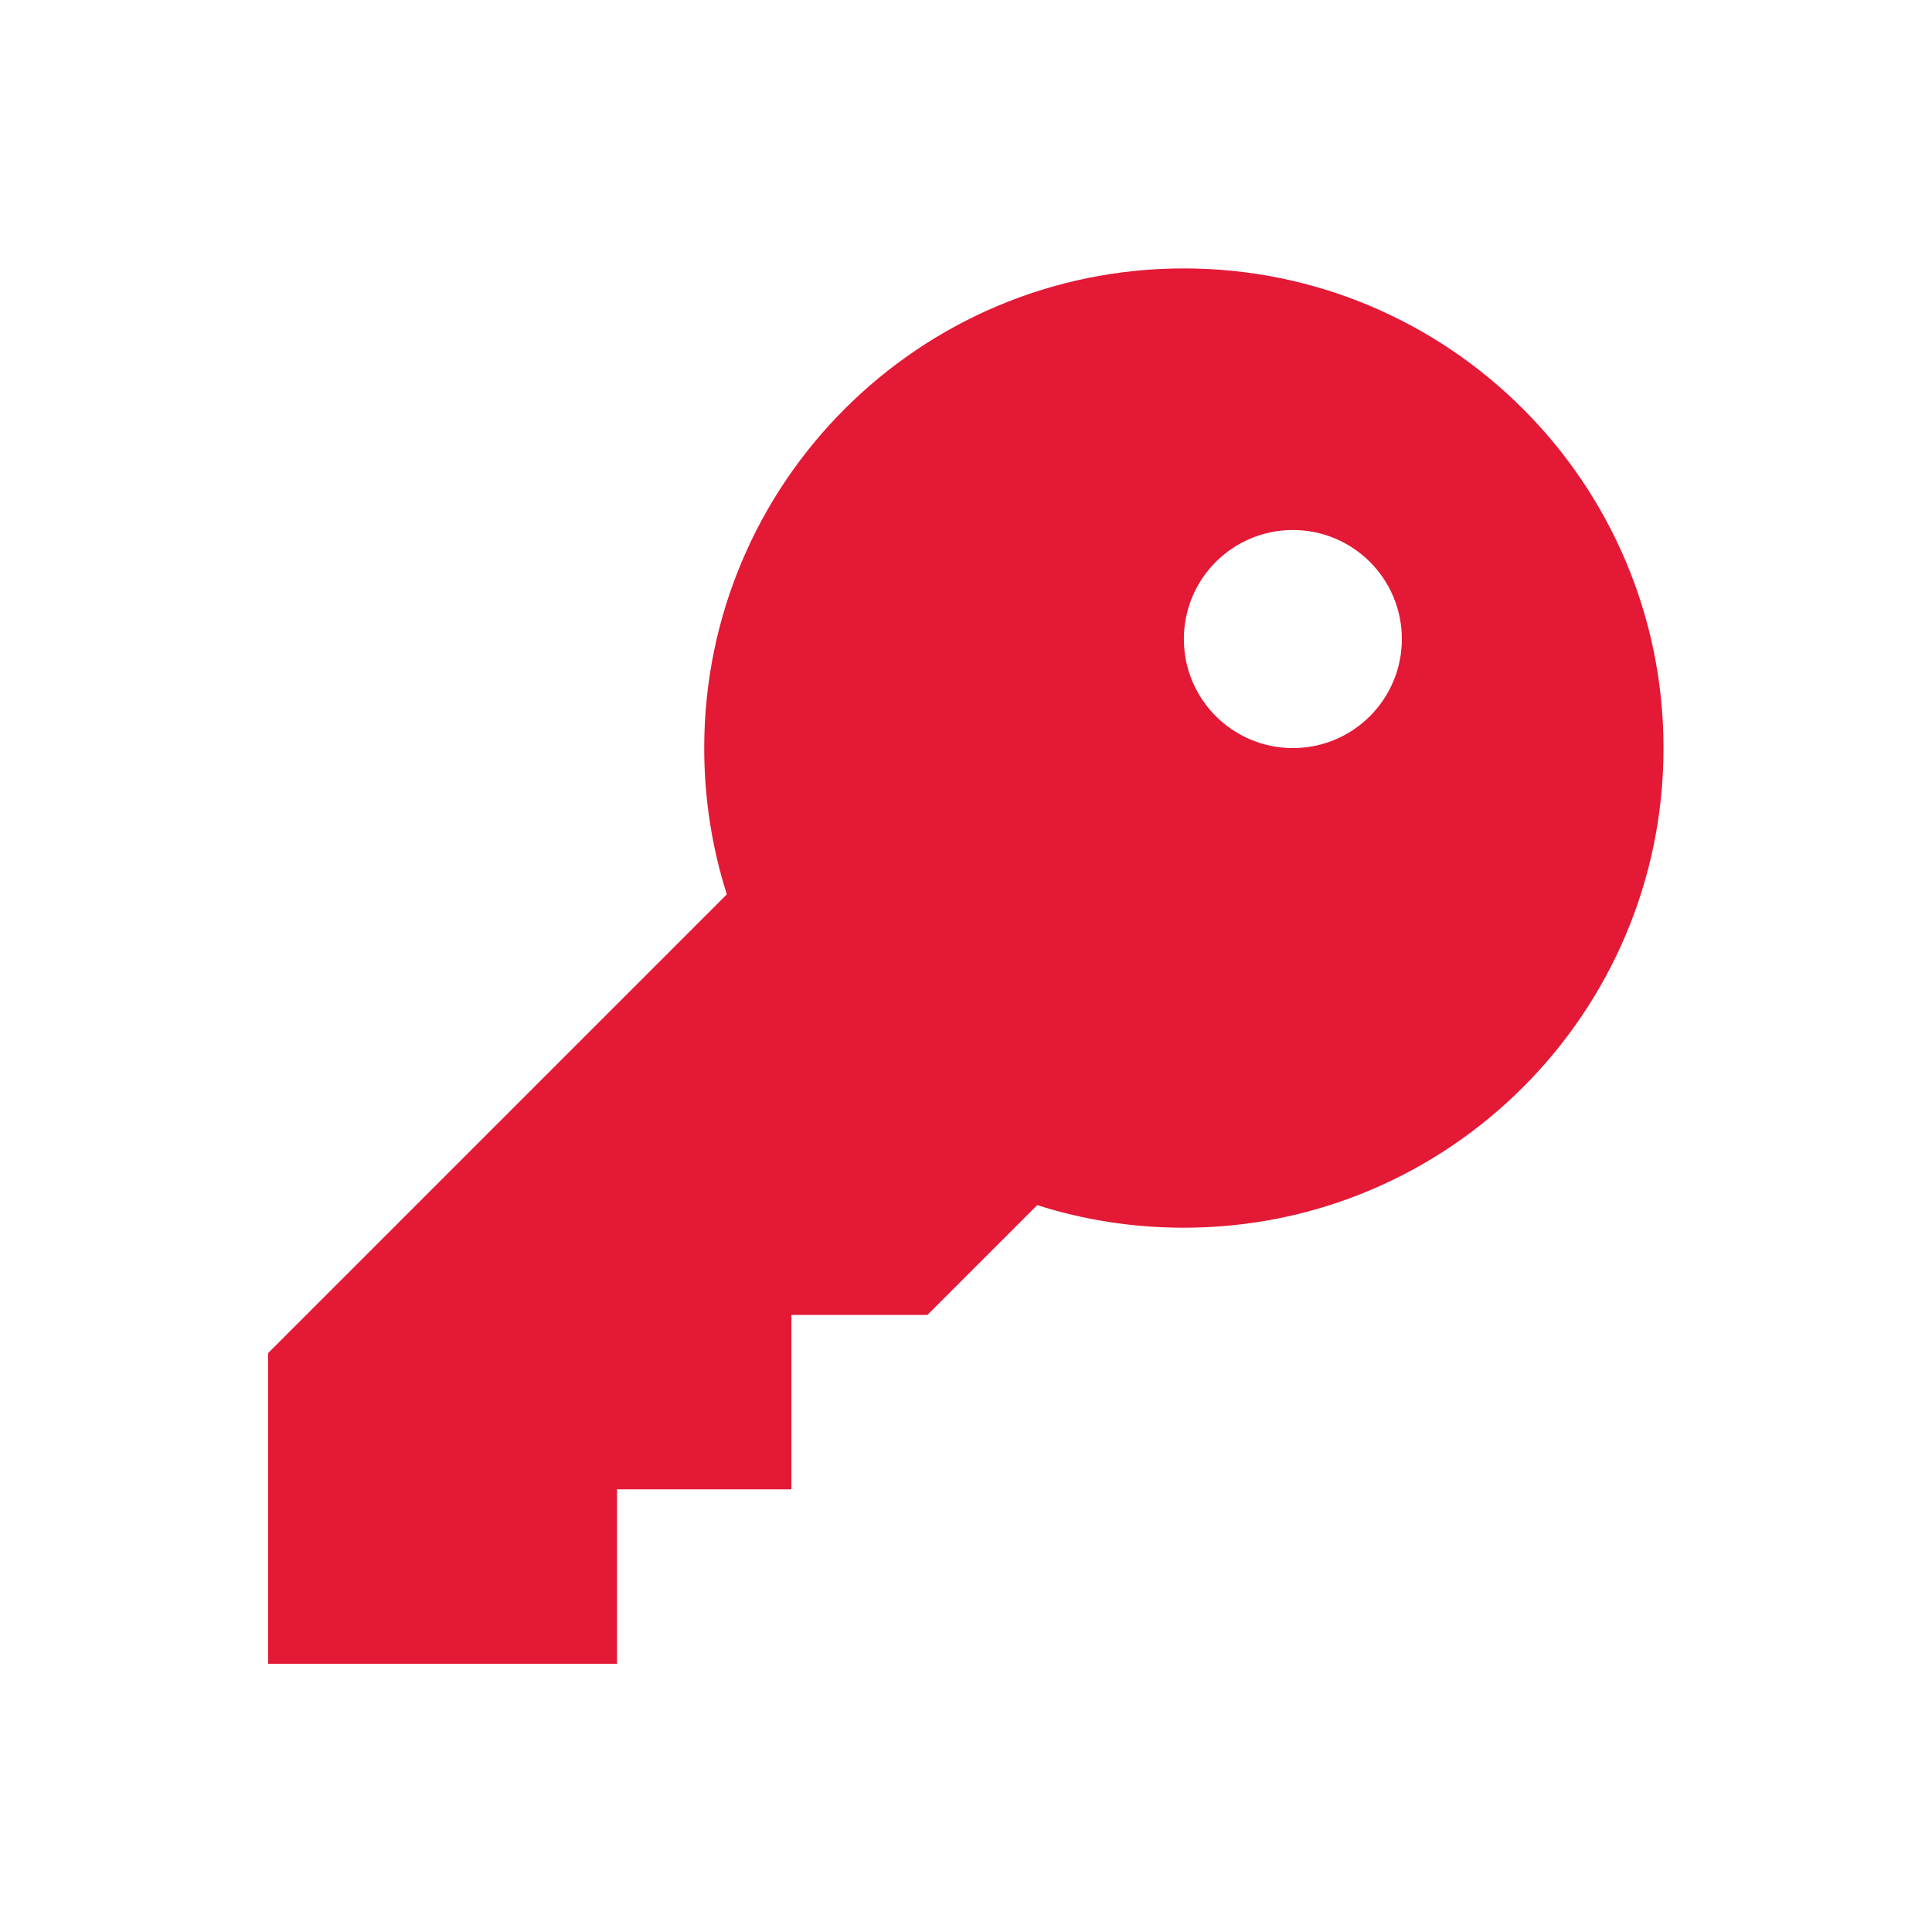 <svg width="30" height="30" viewBox="0 0 30 30" fill="none" xmlns="http://www.w3.org/2000/svg">
    <path d="M18.383 19.064C22.496 19.064 25.831 15.729 25.831 11.616C25.831 7.503 22.496 4.168 18.383 4.168C14.27 4.168 10.935 7.503 10.935 11.616C10.935 12.407 11.058 13.173 11.286 13.888L4.46 20.714L4.164 21.01V21.434V24.819V25.835H5.18H8.565H9.581V24.819V23.126H11.273H12.289V22.111V20.418H13.982H14.401L14.697 20.122L16.106 18.713C16.821 18.941 17.587 19.064 18.379 19.064H18.383ZM20.076 11.616C19.14 11.616 18.383 10.858 18.383 9.923C18.383 8.988 19.14 8.23 20.076 8.23C21.011 8.23 21.768 8.988 21.768 9.923C21.768 10.858 21.011 11.616 20.076 11.616Z" fill="#E31936"/>
</svg>
